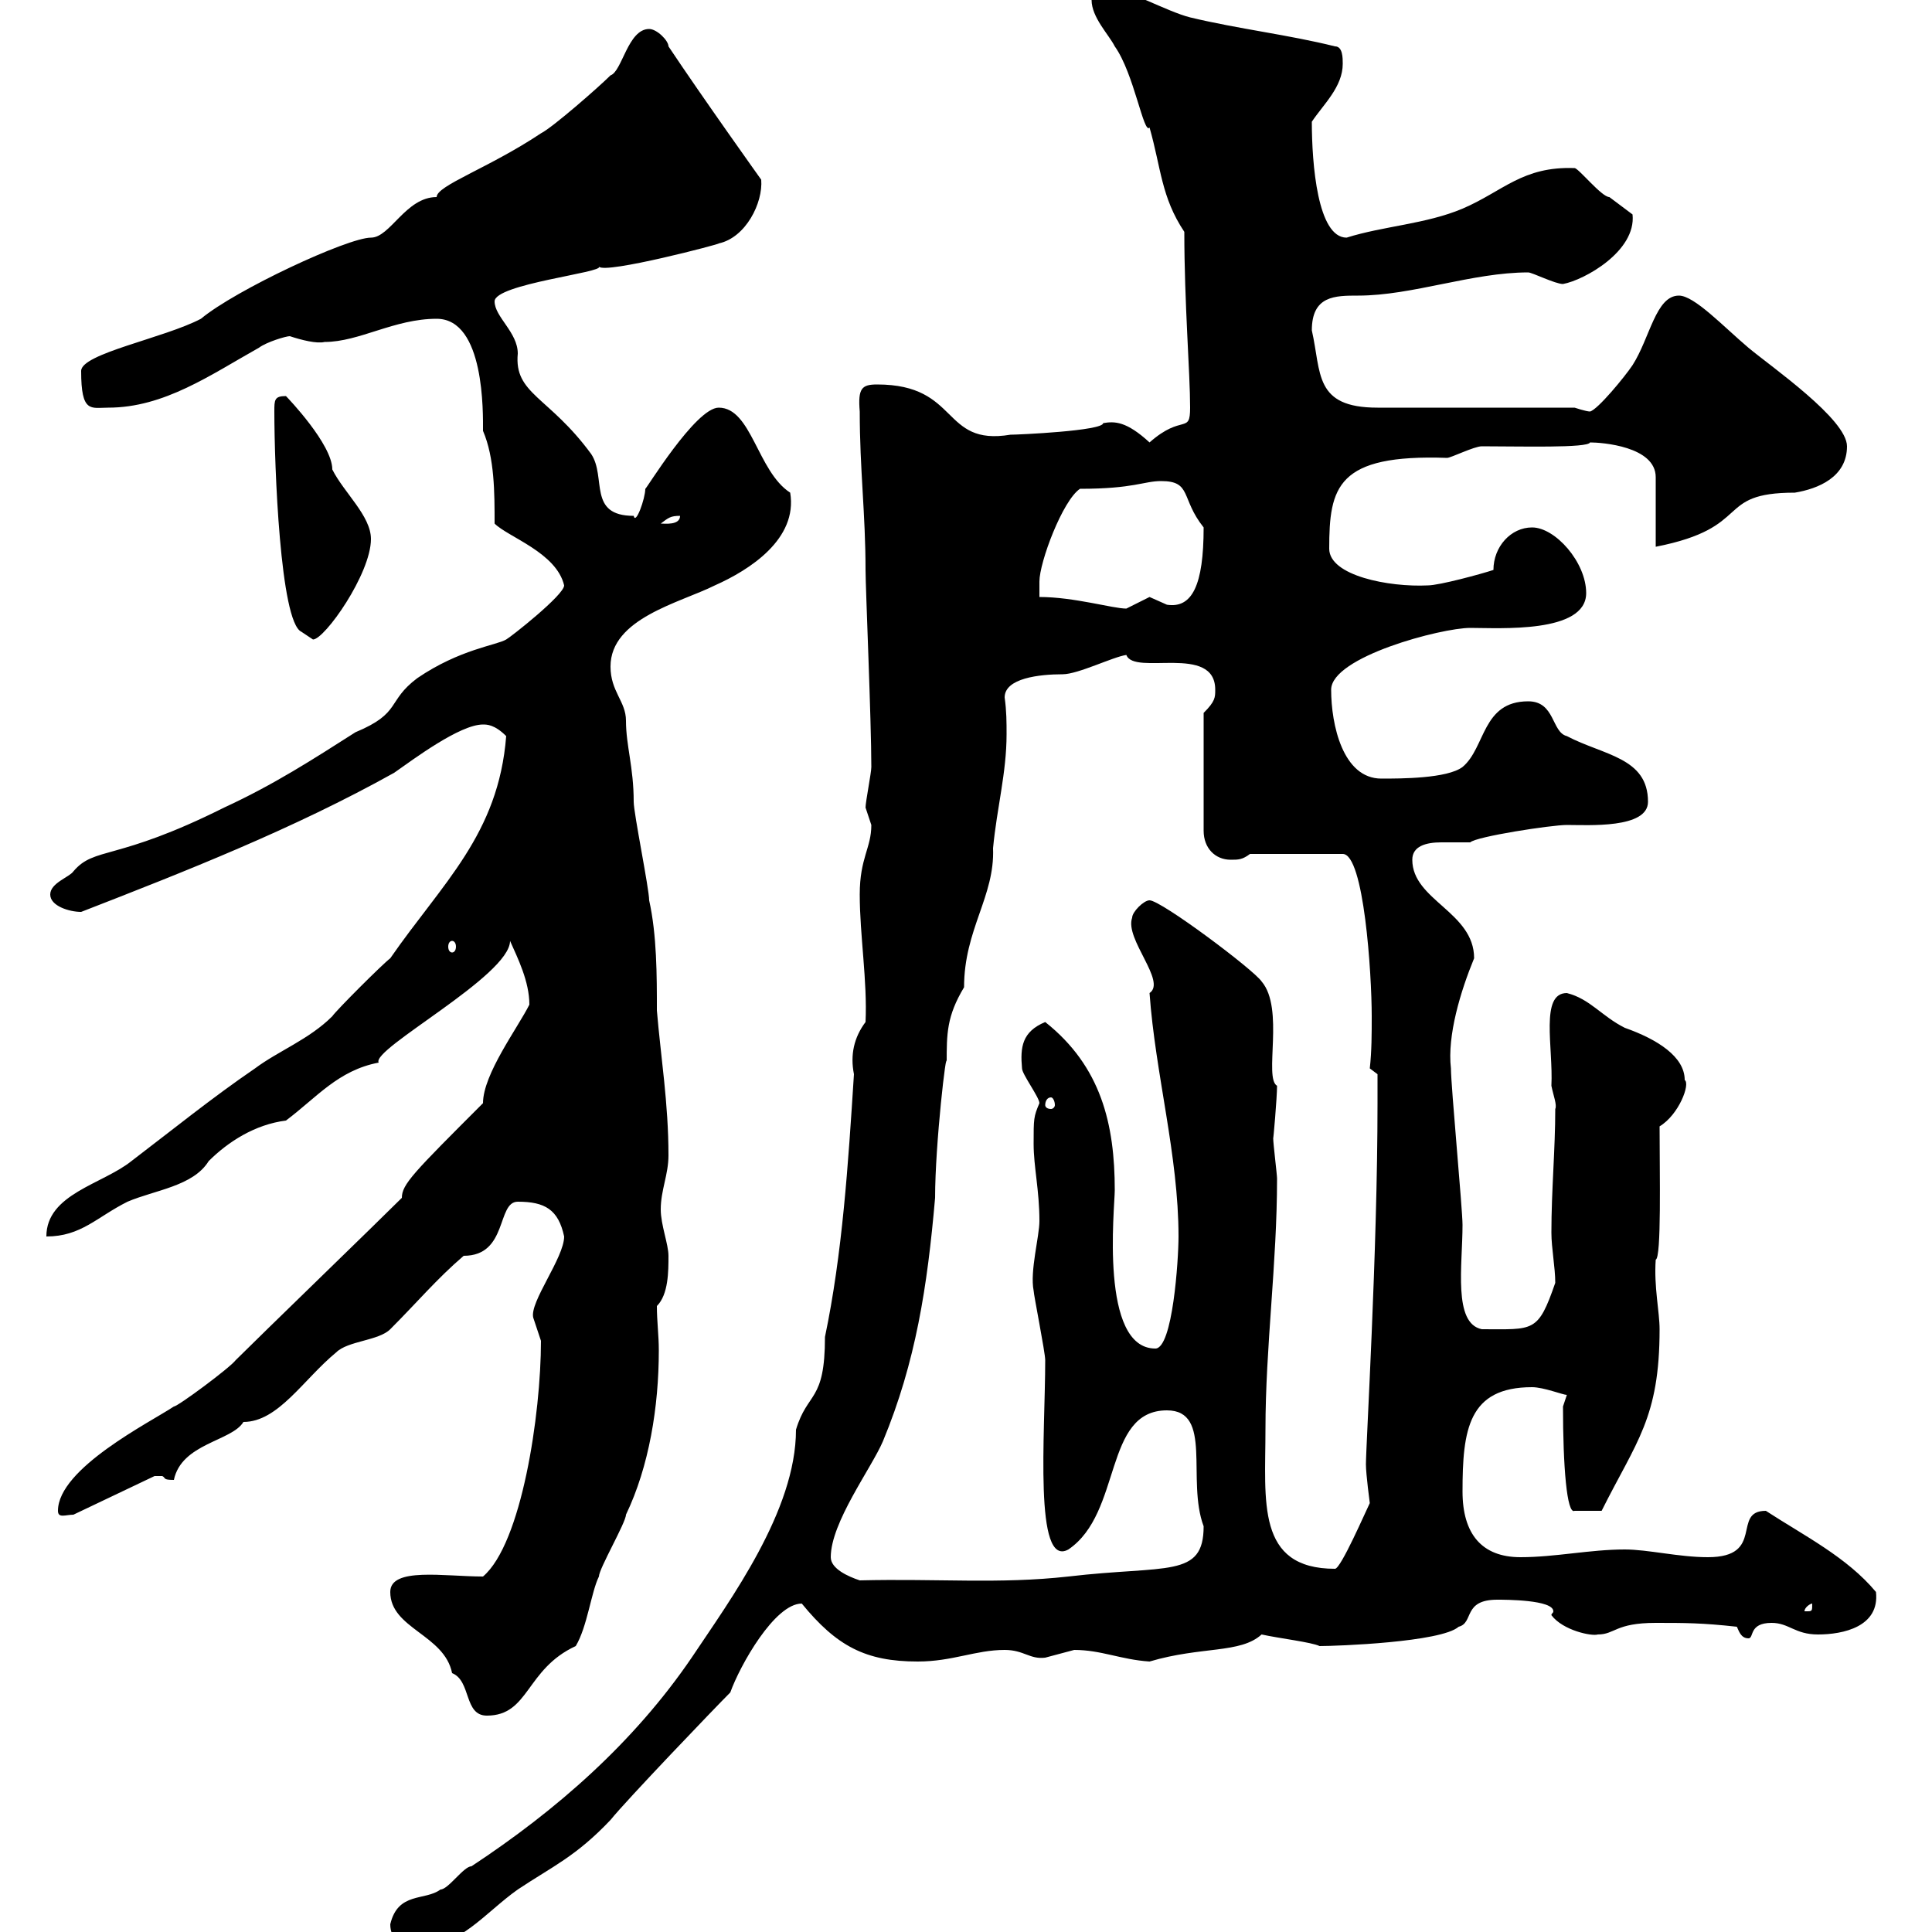 <svg xmlns="http://www.w3.org/2000/svg" xmlns:xlink="http://www.w3.org/1999/xlink" width="300" height="300"><path d="M60.60 298.80C60.60 301.20 62.40 302.40 64.80 302.40C71.40 302.40 75.30 297 80.40 293.40C85.80 289.80 89.40 288.30 94.80 282.60C97.20 279.60 111 265.20 113.40 262.80C114.90 258.60 120.30 249 124.50 249C129.90 255.60 134.40 258 142.50 258C147.90 258 151.50 256.20 156 256.20C159 256.20 159.90 257.70 162.30 257.40C162.30 257.40 166.80 256.20 166.80 256.20C171 256.20 174 257.70 178.50 258C186.60 255.60 192.60 256.80 195.90 253.80C198.60 254.40 203.70 255 204.90 255.60C207.60 255.60 223.80 255 226.50 252.60C228.90 252 227.10 248.40 232.50 248.40C233.70 248.40 241.20 248.40 241.20 250.20C241.20 250.50 240.90 250.50 240.90 250.80C242.70 253.20 247.20 254.10 248.10 253.80C250.80 253.80 250.80 252 257.10 252C261.60 252 264.30 252 269.70 252.60C270 253.20 270.30 254.40 271.50 254.40C272.40 254.40 271.50 252 275.10 252C277.80 252 278.70 253.80 282.30 253.80C286.20 253.80 291.90 252.60 291.30 247.20C286.80 241.80 280.20 238.50 274.20 234.60C268.80 234.60 274.20 241.80 265.20 241.80C260.70 241.80 255.90 240.60 252.30 240.60C246.90 240.60 241.50 241.80 236.10 241.80C230.10 241.80 227.10 238.20 227.10 231.60C227.10 222 228 215.40 237.90 215.40C239.70 215.40 242.70 216.60 243.30 216.60L242.70 218.40C242.70 227.70 243.30 235.20 244.50 234.60L248.70 234.60C254.10 223.80 257.70 220.20 257.70 206.40C257.70 203.70 256.80 199.80 257.10 195.60C258 195.30 257.70 182.40 257.70 174.90C260.70 173.10 262.50 168.30 261.60 167.70C261.60 164.10 257.40 161.40 252.30 159.60C248.70 157.80 246.90 155.10 243.30 154.20C239.10 154.20 241.20 162.60 240.90 168.60C241.20 170.10 241.80 171.60 241.50 172.20C241.50 178.50 240.90 184.80 240.90 191.40C240.90 193.80 241.50 196.80 241.50 199.20C238.80 207 238.20 206.40 230.10 206.40C225.60 205.50 227.10 196.50 227.10 190.20C227.10 187.80 225.30 168.60 225.30 165.90C224.70 160.80 226.80 153.90 228.90 148.80C228.90 141.60 219.30 139.80 219.30 133.50C219.30 131.40 221.40 130.80 223.80 130.80C225.60 130.80 227.10 130.80 228.30 130.80C229.20 129.90 240.90 128.10 243.30 128.10C246.60 128.10 255.90 128.70 255.90 124.50C255.90 117.60 249 117.30 243.30 114.30C240.90 113.70 241.50 108.90 237.30 108.90C230.10 108.90 230.70 116.10 227.10 119.10C224.70 120.90 217.50 120.90 214.50 120.90C208.50 120.90 206.70 112.50 206.70 107.10C206.70 102 223.80 97.50 228.30 97.50C232.80 97.50 246.30 98.40 246.30 92.10C246.30 87.30 241.50 81.90 237.90 81.90C234.60 81.90 231.90 84.90 231.90 88.50C230.10 89.10 223.50 90.90 221.70 90.90C215.70 91.20 206.40 89.40 206.40 85.20C206.40 75.60 207.60 70.50 224.70 71.10C225.30 71.10 228.90 69.30 230.10 69.30C236.10 69.30 246.60 69.60 246.90 68.70C248.70 68.70 257.10 69.30 257.10 74.10L257.10 84.90C272.40 81.90 266.10 76.50 278.70 76.50C282.30 75.90 286.80 74.10 286.80 69.30C286.80 65.10 275.10 57 271.50 54C267.60 50.70 263.10 45.90 260.70 45.90C257.10 45.90 256.20 52.50 253.50 56.70C252.30 58.50 248.10 63.60 246.90 63.90C246.30 63.90 244.50 63.30 244.50 63.30L213.90 63.30C204 63.30 205.20 57.90 203.70 51.30C203.70 45.90 207.30 45.90 210.90 45.90C219.30 45.90 228.60 42.30 237.30 42.30C237.90 42.30 241.50 44.10 242.70 44.10C246 43.50 254.10 39 253.50 33.30C253.50 33.30 249.90 30.60 249.90 30.60C248.70 30.60 245.10 26.10 244.50 26.10C236.40 25.80 233.40 29.70 227.10 32.40C221.40 34.80 214.80 35.10 209.10 36.90C204.60 36.90 203.70 25.50 203.70 18.90C205.50 16.20 208.50 13.50 208.50 9.90C208.50 9 208.50 7.20 207.30 7.20C200.10 5.40 192.30 4.50 184.80 2.70C181.20 1.80 174.90-1.80 172.20-1.80C170.40-1.80 169.50-1.80 169.50 0C169.50 2.70 172.20 5.40 173.10 7.20C176.10 11.40 177.60 21 178.50 19.80C180.30 26.10 180.30 30.60 183.90 36C183.90 47.10 184.80 57.90 184.80 63.30C184.80 67.50 183.60 64.20 178.50 68.70C174.90 65.40 173.10 65.40 171.30 65.70C171.30 66.90 158.10 67.50 156.90 67.50C146.10 69.30 149.10 59.70 136.20 59.70C133.80 59.70 133.20 60.30 133.50 63.90C133.50 72.90 134.40 79.80 134.40 88.50C134.40 91.20 135.30 111.90 135.30 119.10C135.30 120 134.40 124.50 134.40 125.40C134.40 125.40 135.30 128.10 135.30 128.10C135.30 131.70 133.50 133.20 133.50 138.90C133.50 145.20 134.70 152.40 134.40 158.70C132.60 161.10 132 163.80 132.60 166.80C131.70 180.90 130.80 194.70 128.10 207.60C128.10 217.80 125.40 216 123.60 222C123.60 234.60 113.40 248.40 107.40 257.40C98.40 270.60 86.40 281.10 73.20 289.80C72 289.80 69.60 293.40 68.40 293.40C66 295.20 61.80 293.70 60.60 298.80ZM60.60 247.20C60.60 252.90 69 253.80 70.20 259.80C73.20 261 72 266.40 75.60 266.40C82.20 266.40 81.60 259.20 89.40 255.60C91.20 252.60 91.80 247.20 93 244.80C93 243.60 97.20 236.40 97.20 235.20C100.80 227.70 102.30 218.40 102.30 209.70C102.30 207.30 102 205.20 102 202.80C103.80 201 103.80 197.40 103.80 195C103.80 193.20 102.60 190.20 102.60 187.80C102.60 184.80 103.80 182.40 103.80 179.40C103.80 171.30 102.60 164.10 102 156.90C102 151.50 102 145.20 100.80 139.80C100.80 138 98.40 126.30 98.40 124.50C98.40 119.10 97.20 115.80 97.20 111.90C97.20 108.90 94.80 107.40 94.80 103.50C94.80 96 105.60 93.60 111 90.90C116.40 88.50 123.90 83.70 122.70 76.50C117.60 73.20 116.70 63.30 111.60 63.30C108 63.30 100.20 76.20 100.20 75.90C100.20 77.40 98.70 81.60 98.40 80.10C91.20 80.10 94.20 74.10 91.80 70.50C85.20 61.50 79.80 61.20 80.40 54.90C80.40 51.60 76.80 49.20 76.80 46.80C76.80 44.10 93.90 42.30 93 41.40C93.90 42.60 112.20 37.80 111.60 37.80C115.80 36.90 118.50 31.50 118.20 27.90C118.20 27.90 109.20 15.30 103.80 7.20C103.80 6.30 102 4.50 100.80 4.50C97.50 4.50 96.60 11.10 94.80 11.70C93 13.50 85.80 19.80 84 20.70C75.90 26.10 67.80 28.80 67.80 30.60C63 30.60 60.60 36.90 57.60 36.90C54 36.90 36.60 45 31.20 49.50C25.50 52.50 12.60 54.90 12.60 57.60C12.60 64.20 14.10 63.30 16.80 63.30C25.50 63.30 32.70 58.20 40.20 54C41.40 53.10 44.40 52.20 45 52.20C46.80 52.80 49.20 53.40 50.40 53.10C55.80 53.10 61.20 49.50 67.80 49.50C75.30 49.50 75 64.20 75 66.90C76.80 71.10 76.80 76.50 76.80 81.30C78.90 83.40 86.40 85.80 87.60 90.90C87.60 92.40 79.20 99 78.60 99.30C77.10 100.20 71.40 100.80 64.80 105.30C60 108.90 62.40 110.70 55.20 113.70C48.60 117.90 42.60 121.80 34.80 125.40C18 133.80 14.70 131.40 11.40 135.30C10.80 136.20 7.80 137.10 7.80 138.90C7.80 140.70 10.80 141.60 12.60 141.60C28.80 135.30 45.60 128.70 61.20 120C64.20 117.90 71.40 112.50 75 112.50C75.60 112.50 76.80 112.50 78.60 114.30C77.40 129.60 68.70 137.10 60.60 148.80C59.40 149.70 52.20 156.90 51.60 157.80C48 161.40 43.20 163.20 39.60 165.90C33 170.40 26.70 175.50 20.40 180.30C15.90 183.90 7.20 185.40 7.20 192C12.60 192 15 189 19.80 186.60C24 184.80 30 184.20 32.40 180.30C35.40 177.30 39.60 174.60 44.40 174C49.20 170.40 52.50 166.20 58.80 165C57.60 162.90 79.20 151.50 79.20 146.10C80.40 148.80 82.20 152.40 82.20 156C80.40 159.60 75 166.80 75 171.30C64.20 182.10 62.40 183.90 62.40 186C58.80 189.60 40.20 207.60 36.60 211.20C35.70 212.40 27.60 218.40 27 218.40C23.40 220.80 9 228 9 234.60C9 235.80 10.20 235.20 11.40 235.20L24 229.20C24 229.20 24 229.20 25.20 229.20C25.80 229.50 25.20 229.80 27 229.80C28.20 224.10 36 223.80 37.80 220.80C43.20 220.80 47.10 214.20 52.20 210C54 208.20 58.80 208.20 60.60 206.40C64.80 202.20 67.80 198.60 72 195C78.90 195 77.10 186.60 80.40 186.60C84.60 186.60 86.70 187.80 87.60 192C87.60 195.30 82.20 202.20 82.80 204.60C82.80 204.60 84 208.20 84 208.20C84 219.60 81 239.70 75 244.80C69 244.80 60.60 243.30 60.60 247.20ZM281.40 249C281.40 250.20 281.40 250.20 280.50 250.20C280.50 250.20 280.20 250.20 280.20 250.20C280.20 249.60 281.10 249 281.40 249C281.40 249 281.40 249 281.40 249ZM129 241.80C129 236.40 135.30 228 137.10 223.80C142.20 211.50 144 199.80 145.20 186C145.20 177.60 147 162.30 147 165C147 160.50 147 157.80 149.70 153.30C149.70 144.30 154.50 139.20 154.20 131.70C154.80 125.40 156.30 120 156.30 114C156.30 112.20 156.30 110.40 156 108.30C156 105.30 161.40 104.70 165 104.70C167.40 104.70 172.80 102 174.90 101.70C176.10 105 188.70 99.90 188.70 107.10C188.70 108.30 188.70 108.90 186.90 110.70L186.90 129C186.90 131.70 188.70 133.50 191.10 133.50C192.30 133.50 192.90 133.50 194.10 132.60L208.50 132.60C211.80 132.60 213 151.20 213 157.80C213 160.50 213 163.20 212.70 165.90L213.90 166.80L213.90 171.30C213.90 194.40 212.10 224.40 212.10 227.40C212.10 228.90 212.70 233.40 212.70 233.40C212.10 234.60 208.20 243.60 207.30 243.60C195 243.60 196.50 233.10 196.50 222C196.50 209.10 198.30 196.20 198.30 183C198.30 182.40 197.70 177.60 197.70 176.70C197.70 177.30 198.30 170.40 198.30 168.60C196.20 167.40 199.50 156.60 195.90 152.40C194.70 150.60 180.30 139.80 178.50 139.80C177.60 139.80 175.80 141.60 175.80 142.50C174.60 145.80 181.20 152.40 178.50 154.20C179.40 166.80 183 179.40 183 192C183 195.60 182.10 209.40 179.40 209.40C170.70 209.40 173.10 187.50 173.10 184.80C173.10 174.60 171 165.60 162.30 158.70C158.70 160.20 158.40 162.60 158.70 165.90C158.70 166.80 161.40 170.40 161.40 171.30C160.50 173.40 160.50 173.70 160.50 177.60C160.50 181.20 161.40 184.80 161.40 189.60C161.40 192 159.90 197.40 160.50 200.40C160.50 201 162.30 210 162.30 211.20C162.30 222.60 160.50 243.60 165.90 240.60C174.30 234.90 171.30 219 181.20 219C188.40 219 184.20 229.80 186.90 237C186.90 245.10 181.20 243 165.90 244.80C155.10 246 145.80 245.10 133.50 245.40C131.70 244.80 129 243.60 129 241.80ZM163.20 170.40C163.50 170.40 163.80 171 163.80 171.60C163.80 171.90 163.50 172.20 163.20 172.20C162.60 172.20 162.30 171.90 162.30 171.60C162.30 171 162.60 170.40 163.20 170.40ZM70.20 146.10C70.50 146.10 70.80 146.40 70.80 147C70.80 147.60 70.50 147.90 70.20 147.90C69.90 147.90 69.60 147.60 69.60 147C69.60 146.40 69.90 146.10 70.20 146.10ZM42.60 63.90C42.60 72.30 43.50 96.60 46.80 98.10C46.80 98.10 48.60 99.30 48.60 99.30C50.40 99.30 57.60 89.10 57.60 83.70C57.60 80.10 53.40 76.50 51.60 72.90C51.60 69 44.70 61.80 44.40 61.50C42.60 61.50 42.60 62.10 42.60 63.90ZM161.40 92.70C161.40 92.70 161.40 90.30 161.40 90.30C161.40 87.30 165 77.70 167.70 75.90C176.10 75.90 177.60 74.70 180.30 74.70C185.10 74.70 183.30 77.40 186.90 81.90C186.90 90.90 185.10 94.50 181.20 93.90C181.20 93.90 178.50 92.70 178.50 92.70C178.50 92.70 174.90 94.50 174.90 94.50C172.80 94.50 166.80 92.70 161.40 92.70ZM105.60 80.10C105.60 81.60 103.20 81.30 102.60 81.30C103.80 80.40 104.10 80.10 105.60 80.10Z"/></svg>